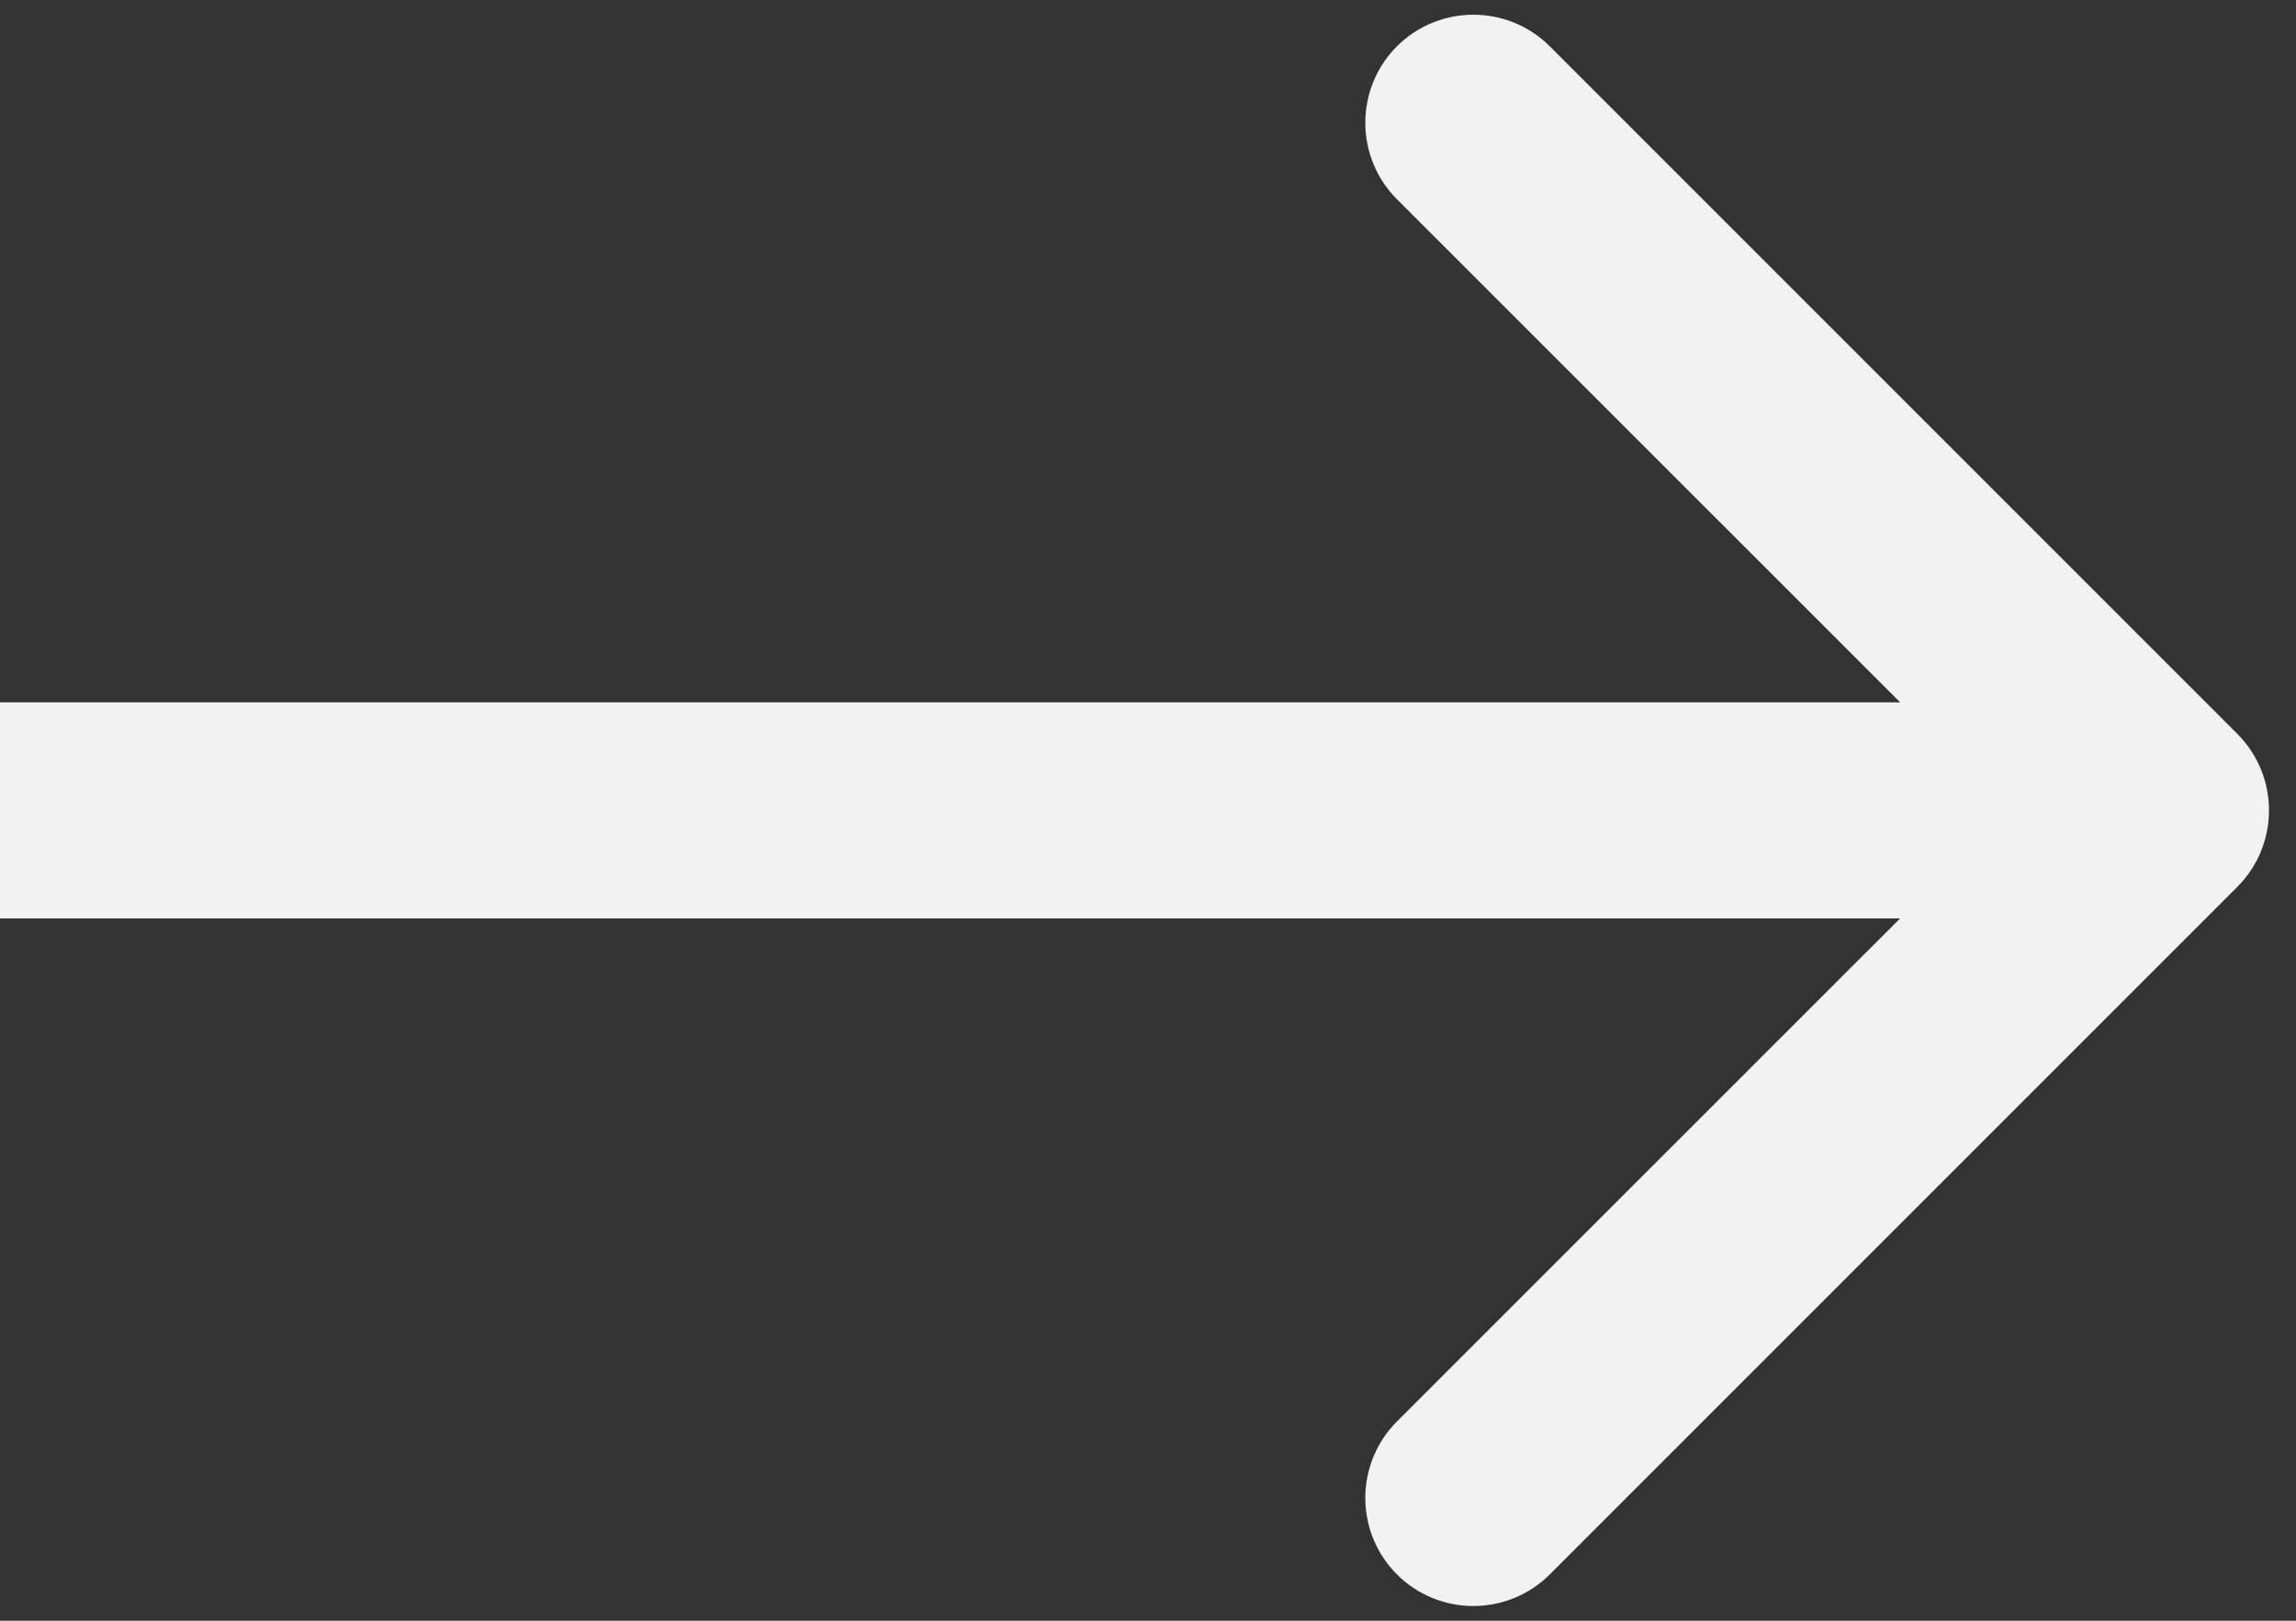 <svg width="17" height="12" viewBox="0 0 17 12" fill="none" xmlns="http://www.w3.org/2000/svg">
<rect x="0" y="0" width="17" height="12" fill="#333333" stroke="none"/>
<path d="M16.566 6.566C16.878 6.253 16.878 5.747 16.566 5.434L11.475 0.343C11.162 0.031 10.656 0.031 10.343 0.343C10.031 0.656 10.031 1.162 10.343 1.475L14.869 6L10.343 10.525C10.031 10.838 10.031 11.344 10.343 11.657C10.656 11.969 11.162 11.969 11.475 11.657L16.566 6.566ZM-6.99382e-08 6.8L16 6.8L16 5.2L6.99382e-08 5.2L-6.99382e-08 6.8Z" fill="#F2F2F2"/>
</svg>
